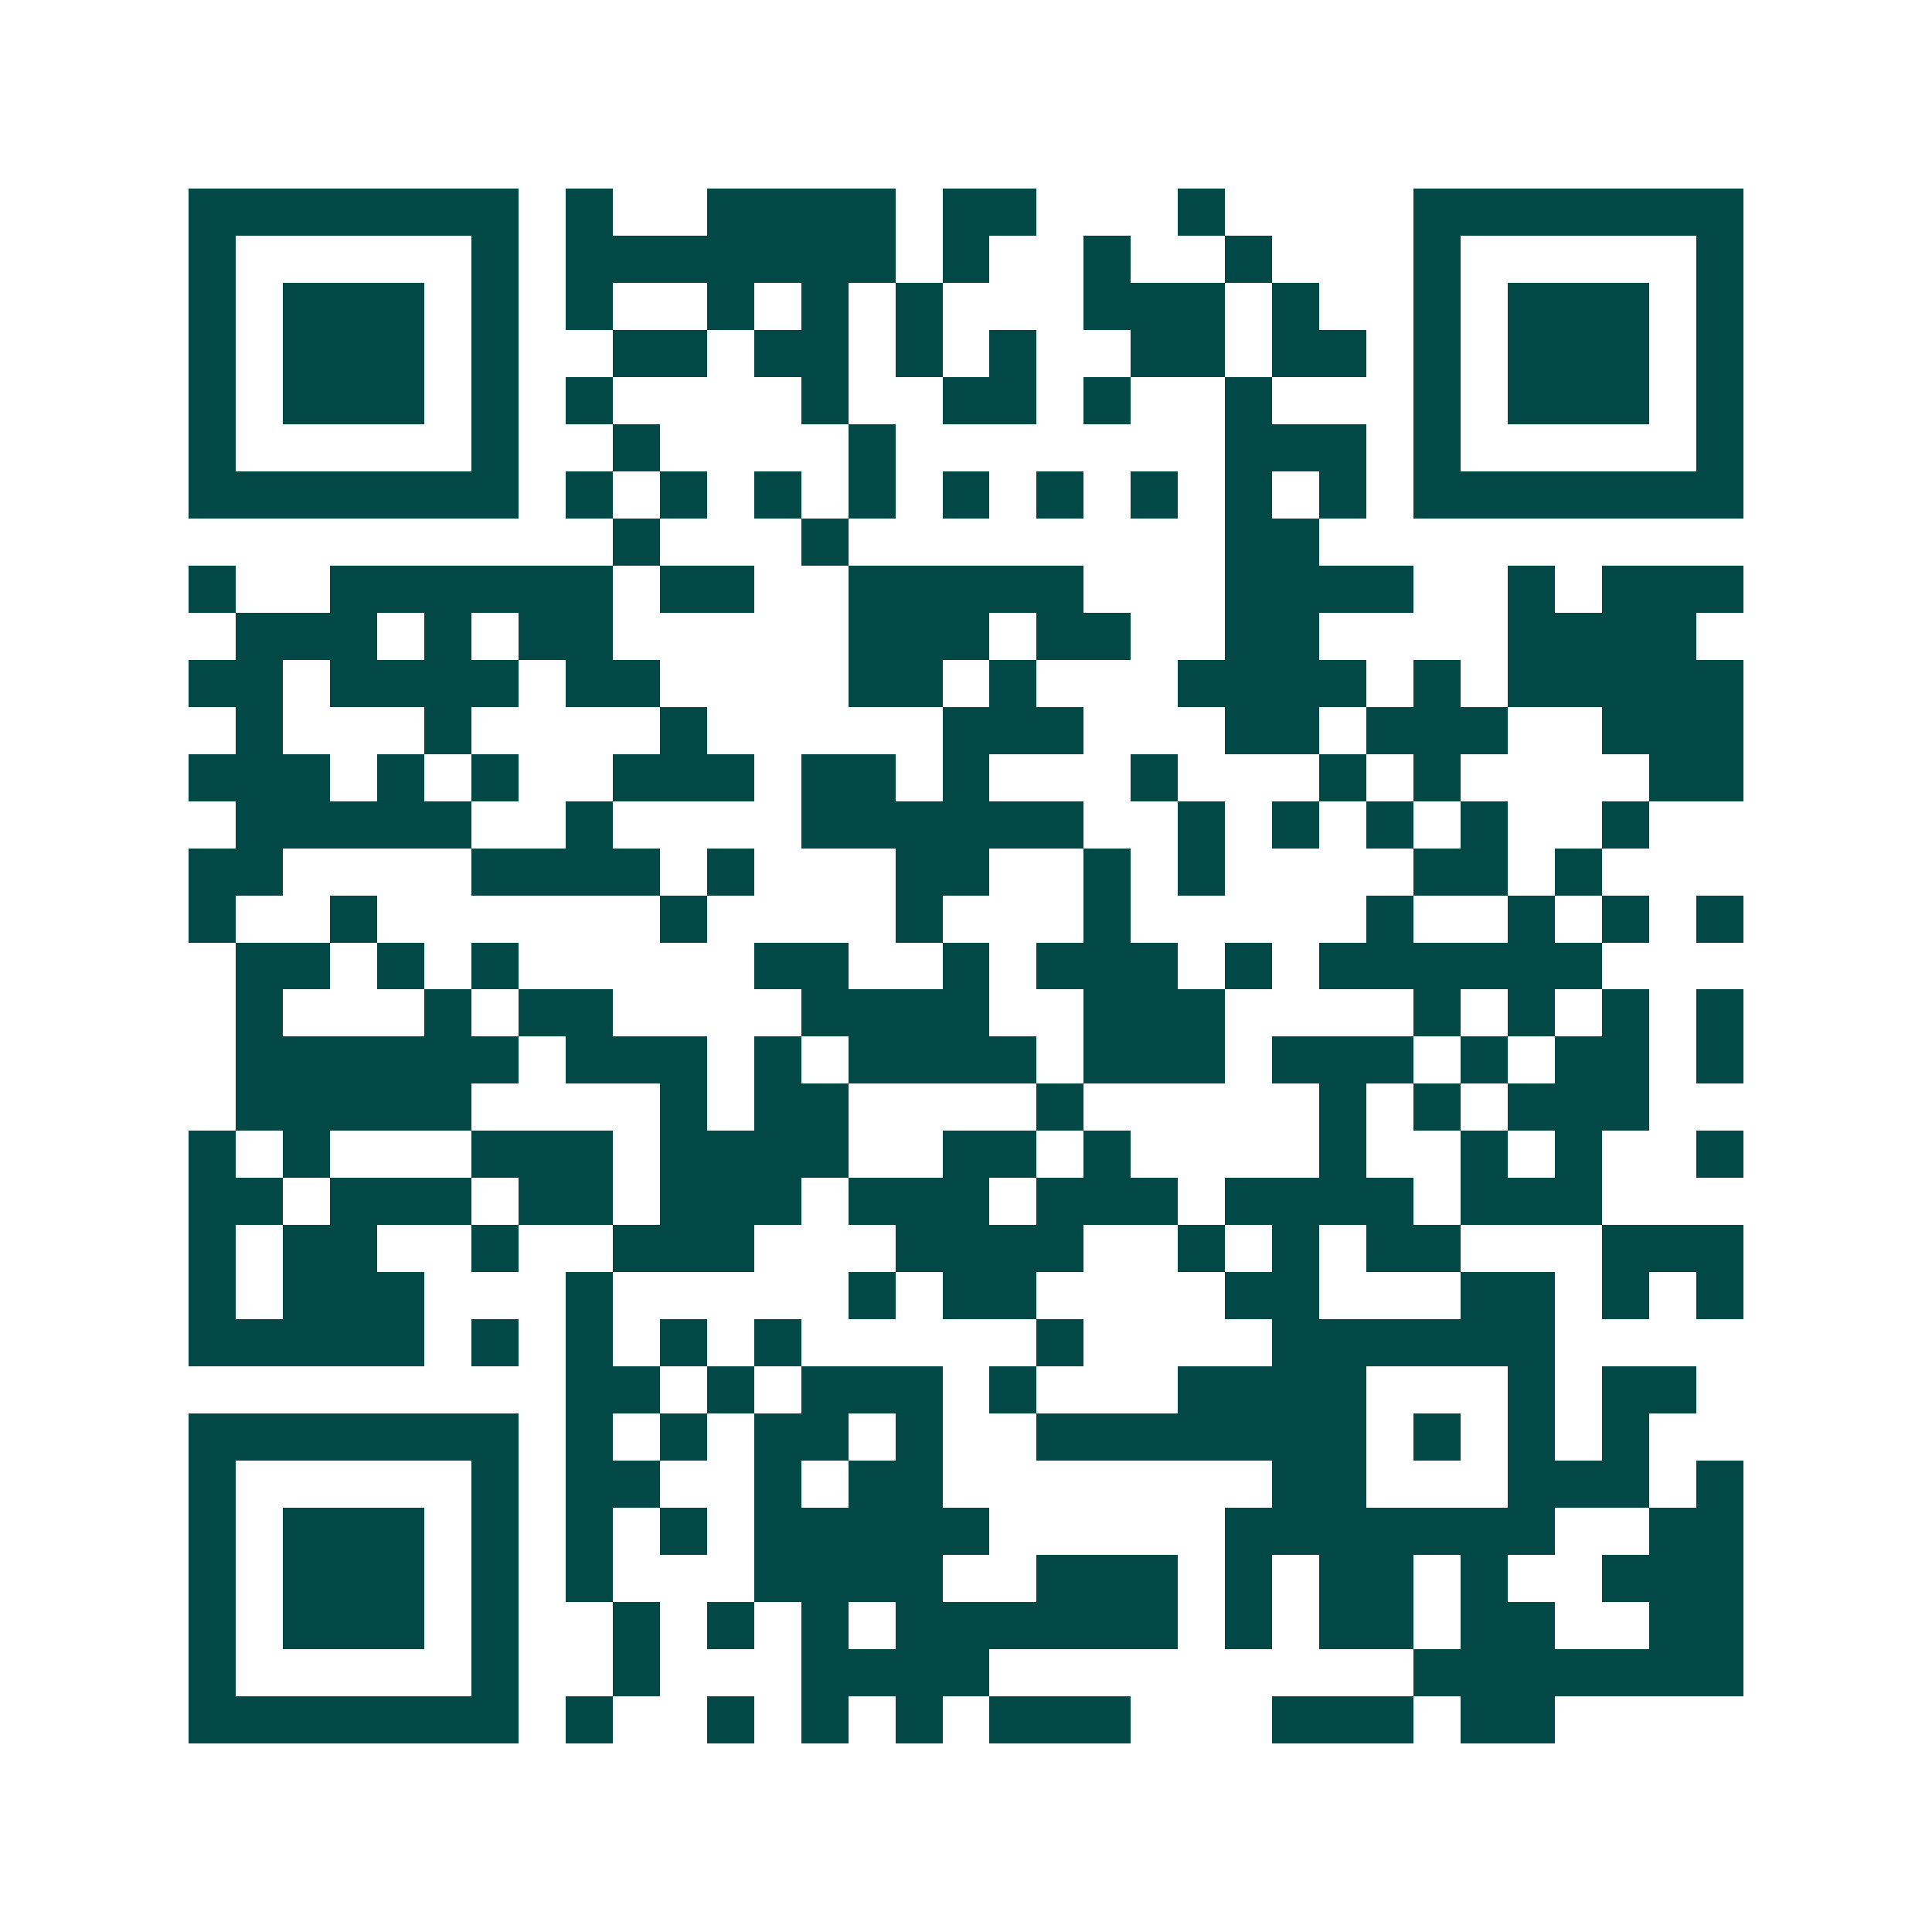 <svg xmlns="http://www.w3.org/2000/svg" width="200" height="200" viewBox="0 0 41 41" shape-rendering="crispEdges"><path fill="#ffffff" d="M0 0h41v41H0z"/><path stroke="#014847" d="M4 4.5h7m1 0h1m2 0h4m1 0h2m3 0h1m4 0h7M4 5.5h1m5 0h1m1 0h7m1 0h1m2 0h1m2 0h1m3 0h1m5 0h1M4 6.5h1m1 0h3m1 0h1m1 0h1m2 0h1m1 0h1m1 0h1m3 0h3m1 0h1m2 0h1m1 0h3m1 0h1M4 7.5h1m1 0h3m1 0h1m2 0h2m1 0h2m1 0h1m1 0h1m2 0h2m1 0h2m1 0h1m1 0h3m1 0h1M4 8.5h1m1 0h3m1 0h1m1 0h1m4 0h1m2 0h2m1 0h1m2 0h1m3 0h1m1 0h3m1 0h1M4 9.5h1m5 0h1m2 0h1m4 0h1m7 0h3m1 0h1m5 0h1M4 10.5h7m1 0h1m1 0h1m1 0h1m1 0h1m1 0h1m1 0h1m1 0h1m1 0h1m1 0h1m1 0h7M13 11.5h1m3 0h1m8 0h2M4 12.5h1m2 0h6m1 0h2m2 0h5m3 0h4m2 0h1m1 0h3M5 13.5h3m1 0h1m1 0h2m5 0h3m1 0h2m2 0h2m4 0h4M4 14.5h2m1 0h4m1 0h2m4 0h2m1 0h1m3 0h4m1 0h1m1 0h5M5 15.5h1m3 0h1m4 0h1m5 0h3m3 0h2m1 0h3m2 0h3M4 16.5h3m1 0h1m1 0h1m2 0h3m1 0h2m1 0h1m3 0h1m3 0h1m1 0h1m4 0h2M5 17.5h5m2 0h1m4 0h6m2 0h1m1 0h1m1 0h1m1 0h1m2 0h1M4 18.5h2m4 0h4m1 0h1m3 0h2m2 0h1m1 0h1m4 0h2m1 0h1M4 19.5h1m2 0h1m6 0h1m4 0h1m3 0h1m5 0h1m2 0h1m1 0h1m1 0h1M5 20.5h2m1 0h1m1 0h1m5 0h2m2 0h1m1 0h3m1 0h1m1 0h6M5 21.5h1m3 0h1m1 0h2m4 0h4m2 0h3m4 0h1m1 0h1m1 0h1m1 0h1M5 22.5h6m1 0h3m1 0h1m1 0h4m1 0h3m1 0h3m1 0h1m1 0h2m1 0h1M5 23.5h5m4 0h1m1 0h2m4 0h1m5 0h1m1 0h1m1 0h3M4 24.5h1m1 0h1m3 0h3m1 0h4m2 0h2m1 0h1m4 0h1m2 0h1m1 0h1m2 0h1M4 25.5h2m1 0h3m1 0h2m1 0h3m1 0h3m1 0h3m1 0h4m1 0h3M4 26.5h1m1 0h2m2 0h1m2 0h3m3 0h4m2 0h1m1 0h1m1 0h2m3 0h3M4 27.5h1m1 0h3m3 0h1m5 0h1m1 0h2m4 0h2m3 0h2m1 0h1m1 0h1M4 28.5h5m1 0h1m1 0h1m1 0h1m1 0h1m5 0h1m4 0h6M12 29.5h2m1 0h1m1 0h3m1 0h1m3 0h4m3 0h1m1 0h2M4 30.5h7m1 0h1m1 0h1m1 0h2m1 0h1m2 0h7m1 0h1m1 0h1m1 0h1M4 31.5h1m5 0h1m1 0h2m2 0h1m1 0h2m7 0h2m3 0h3m1 0h1M4 32.5h1m1 0h3m1 0h1m1 0h1m1 0h1m1 0h5m5 0h7m2 0h2M4 33.5h1m1 0h3m1 0h1m1 0h1m3 0h4m2 0h3m1 0h1m1 0h2m1 0h1m2 0h3M4 34.5h1m1 0h3m1 0h1m2 0h1m1 0h1m1 0h1m1 0h6m1 0h1m1 0h2m1 0h2m2 0h2M4 35.5h1m5 0h1m2 0h1m3 0h4m9 0h7M4 36.5h7m1 0h1m2 0h1m1 0h1m1 0h1m1 0h3m3 0h3m1 0h2"/></svg>
